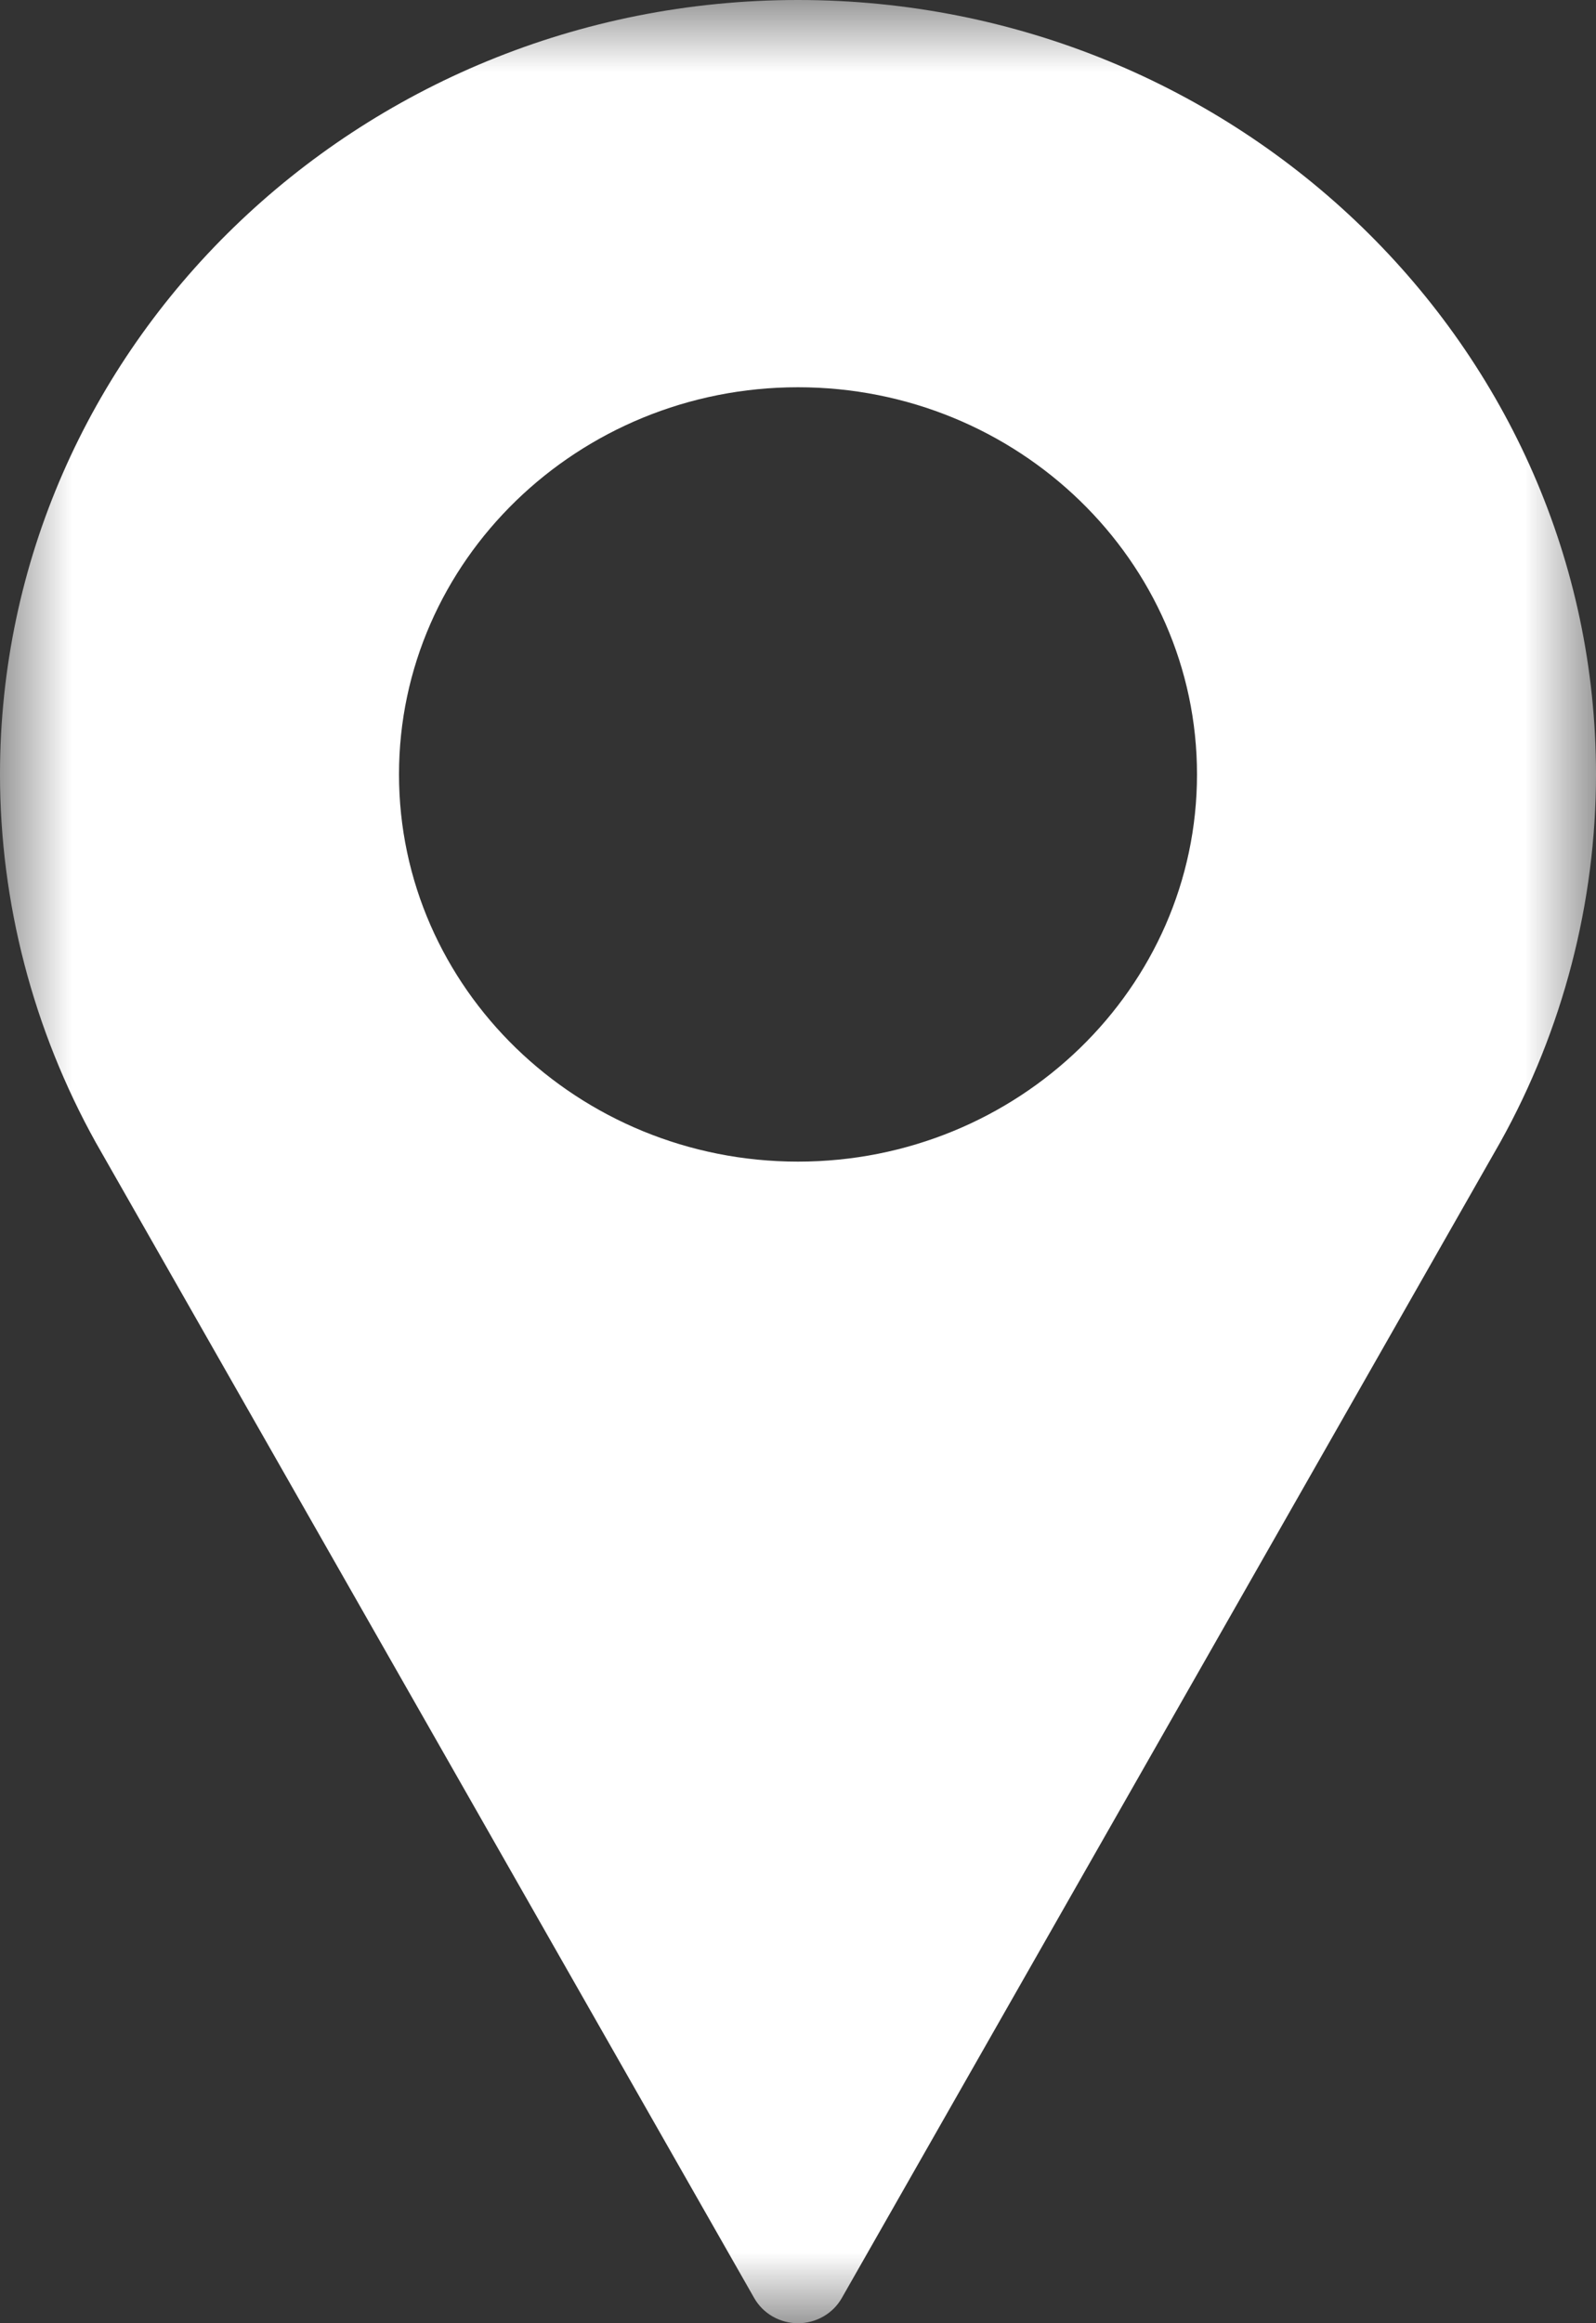 <?xml version="1.0" encoding="UTF-8"?> <svg xmlns="http://www.w3.org/2000/svg" width="11" height="16" viewBox="0 0 11 16" fill="none"><rect x="0" y="0" width="11" height="16" fill="#333333" stroke="none"/> <g clip-path="url(#clip0_23_10)"> <mask id="mask0_23_10" style="mask-type:luminance" maskUnits="userSpaceOnUse" x="0" y="0" width="11" height="16"> <path d="M11 0H0V16H11V0Z" fill="white"></path> </mask> <g mask="url(#mask0_23_10)"> <path d="M5.5 0C2.467 0 0 2.393 0 5.333C0 6.216 0.228 7.091 0.66 7.868L5.199 15.828C5.26 15.934 5.375 16 5.5 16C5.625 16 5.74 15.934 5.801 15.828L10.341 7.865C10.772 7.091 11 6.216 11 5.333C11 2.393 8.533 0 5.5 0ZM5.5 8C3.984 8 2.75 6.804 2.75 5.333C2.75 3.863 3.984 2.667 5.5 2.667C7.016 2.667 8.25 3.863 8.25 5.333C8.25 6.804 7.016 8 5.5 8Z" fill="white"></path> </g> </g> <defs> <clipPath id="clip0_23_10"> <rect width="11" height="16" fill="white"></rect> </clipPath> </defs> </svg> 